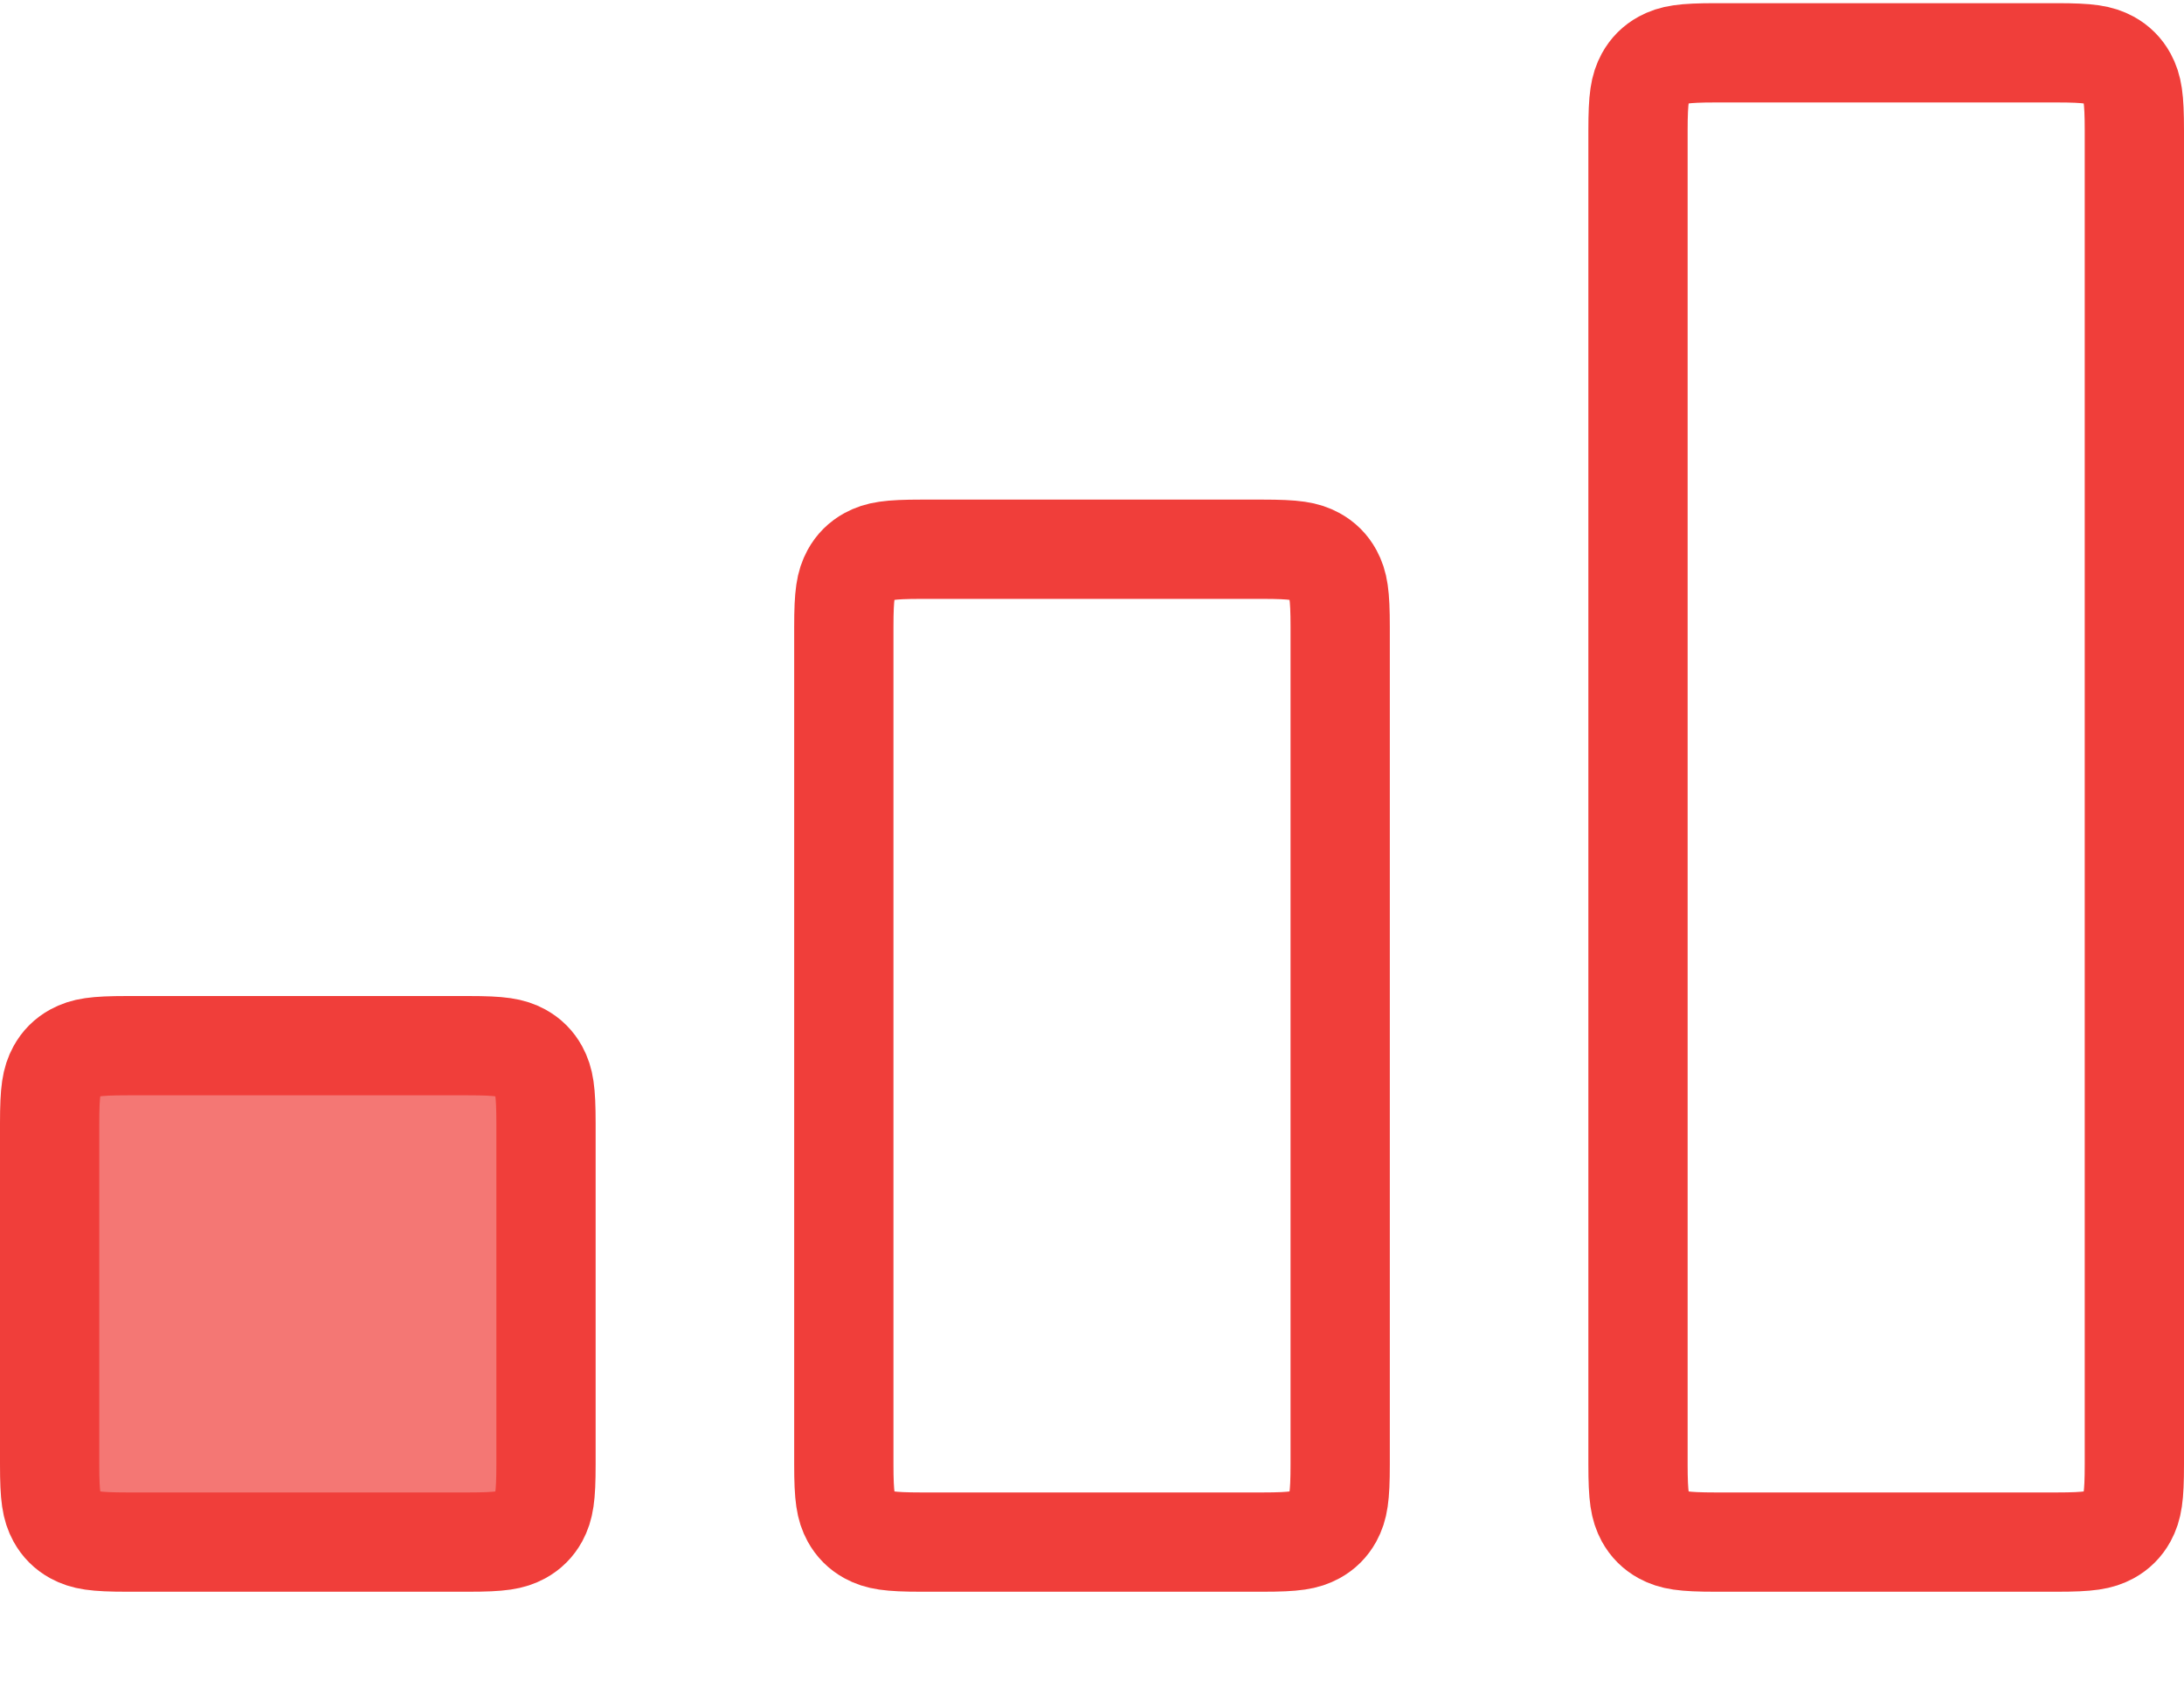 <?xml version="1.0" encoding="UTF-8"?>
<svg width="22px" height="17px" viewBox="0 0 22 17" version="1.1" xmlns="http://www.w3.org/2000/svg" xmlns:xlink="http://www.w3.org/1999/xlink">
    <!-- Generator: Sketch 53.1 (72631) - https://sketchapp.com -->
    <title>icon/dificultad/0_baja_mini</title>
    <desc>Created with Sketch.</desc>
    <g id="30-GastroKlub" stroke="none" stroke-width="1" fill="none" fill-rule="evenodd">
        <g id="34-Recetas-Filtro" transform="translate(-1080, -396)">
            <g id="Group-30" transform="translate(122, 375)">
                <g id="Group-29" transform="translate(777, 13)">
                    <g id="icon/dificultad/0_baja_mini_red" transform="translate(181, 8)">
                        <g id="Group-37">
                            <g id="Group-5" transform="translate(0, 0.032)" stroke="#F03E3A">
                                <path d="M17.282,0.5 C16.951,0.5 16.85,0.519 16.747,0.574 C16.672,0.615 16.615,0.672 16.574,0.747 C16.519,0.85 16.5,0.951 16.5,1.282 L16.5,14.718 C16.5,15.049 16.519,15.15 16.574,15.253 C16.615,15.328 16.672,15.385 16.747,15.426 C16.85,15.481 16.951,15.5 17.282,15.5 L20.718,15.5 C21.049,15.5 21.15,15.481 21.253,15.426 C21.328,15.385 21.385,15.328 21.426,15.253 C21.481,15.15 21.5,15.049 21.5,14.718 L21.5,1.282 C21.5,0.951 21.481,0.85 21.426,0.747 C21.385,0.672 21.328,0.615 21.253,0.574 C21.15,0.519 21.049,0.5 20.718,0.5 L17.282,0.5 Z" id="Rectangle"></path>
                                <path d="M9.282,5.5 C8.951,5.5 8.85,5.519 8.747,5.574 C8.672,5.615 8.615,5.672 8.574,5.747 C8.519,5.85 8.5,5.951 8.5,6.282 L8.5,14.718 C8.5,15.049 8.519,15.15 8.574,15.253 C8.615,15.328 8.672,15.385 8.747,15.426 C8.85,15.481 8.951,15.5 9.282,15.5 L12.718,15.5 C13.049,15.5 13.15,15.481 13.253,15.426 C13.328,15.385 13.385,15.328 13.426,15.253 C13.481,15.15 13.5,15.049 13.5,14.718 L13.5,6.282 C13.5,5.951 13.481,5.85 13.426,5.747 C13.385,5.672 13.328,5.615 13.253,5.574 C13.15,5.519 13.049,5.5 12.718,5.5 L9.282,5.5 Z" id="Rectangle"></path>
                                <path d="M1.282,10.5 C0.951,10.5 0.85,10.519 0.747,10.574 C0.672,10.615 0.615,10.672 0.574,10.747 C0.519,10.85 0.5,10.951 0.5,11.282 L0.5,14.718 C0.5,15.049 0.519,15.15 0.574,15.253 C0.615,15.328 0.672,15.385 0.747,15.426 C0.85,15.481 0.951,15.5 1.282,15.5 L4.718,15.5 C5.049,15.5 5.15,15.481 5.253,15.426 C5.328,15.385 5.385,15.328 5.426,15.253 C5.481,15.15 5.5,15.049 5.5,14.718 L5.5,11.282 C5.5,10.951 5.481,10.85 5.426,10.747 C5.385,10.672 5.328,10.615 5.253,10.574 C5.15,10.519 5.049,10.5 4.718,10.5 L1.282,10.5 Z" id="Rectangle" fill-opacity="0.7" fill="#F03E3A"></path>
                            </g>
                            <g id="Group-36" transform="translate(0, 11.185)"></g>
                        </g>
                    </g>
                </g>
            </g>
        </g>
    </g>
</svg>